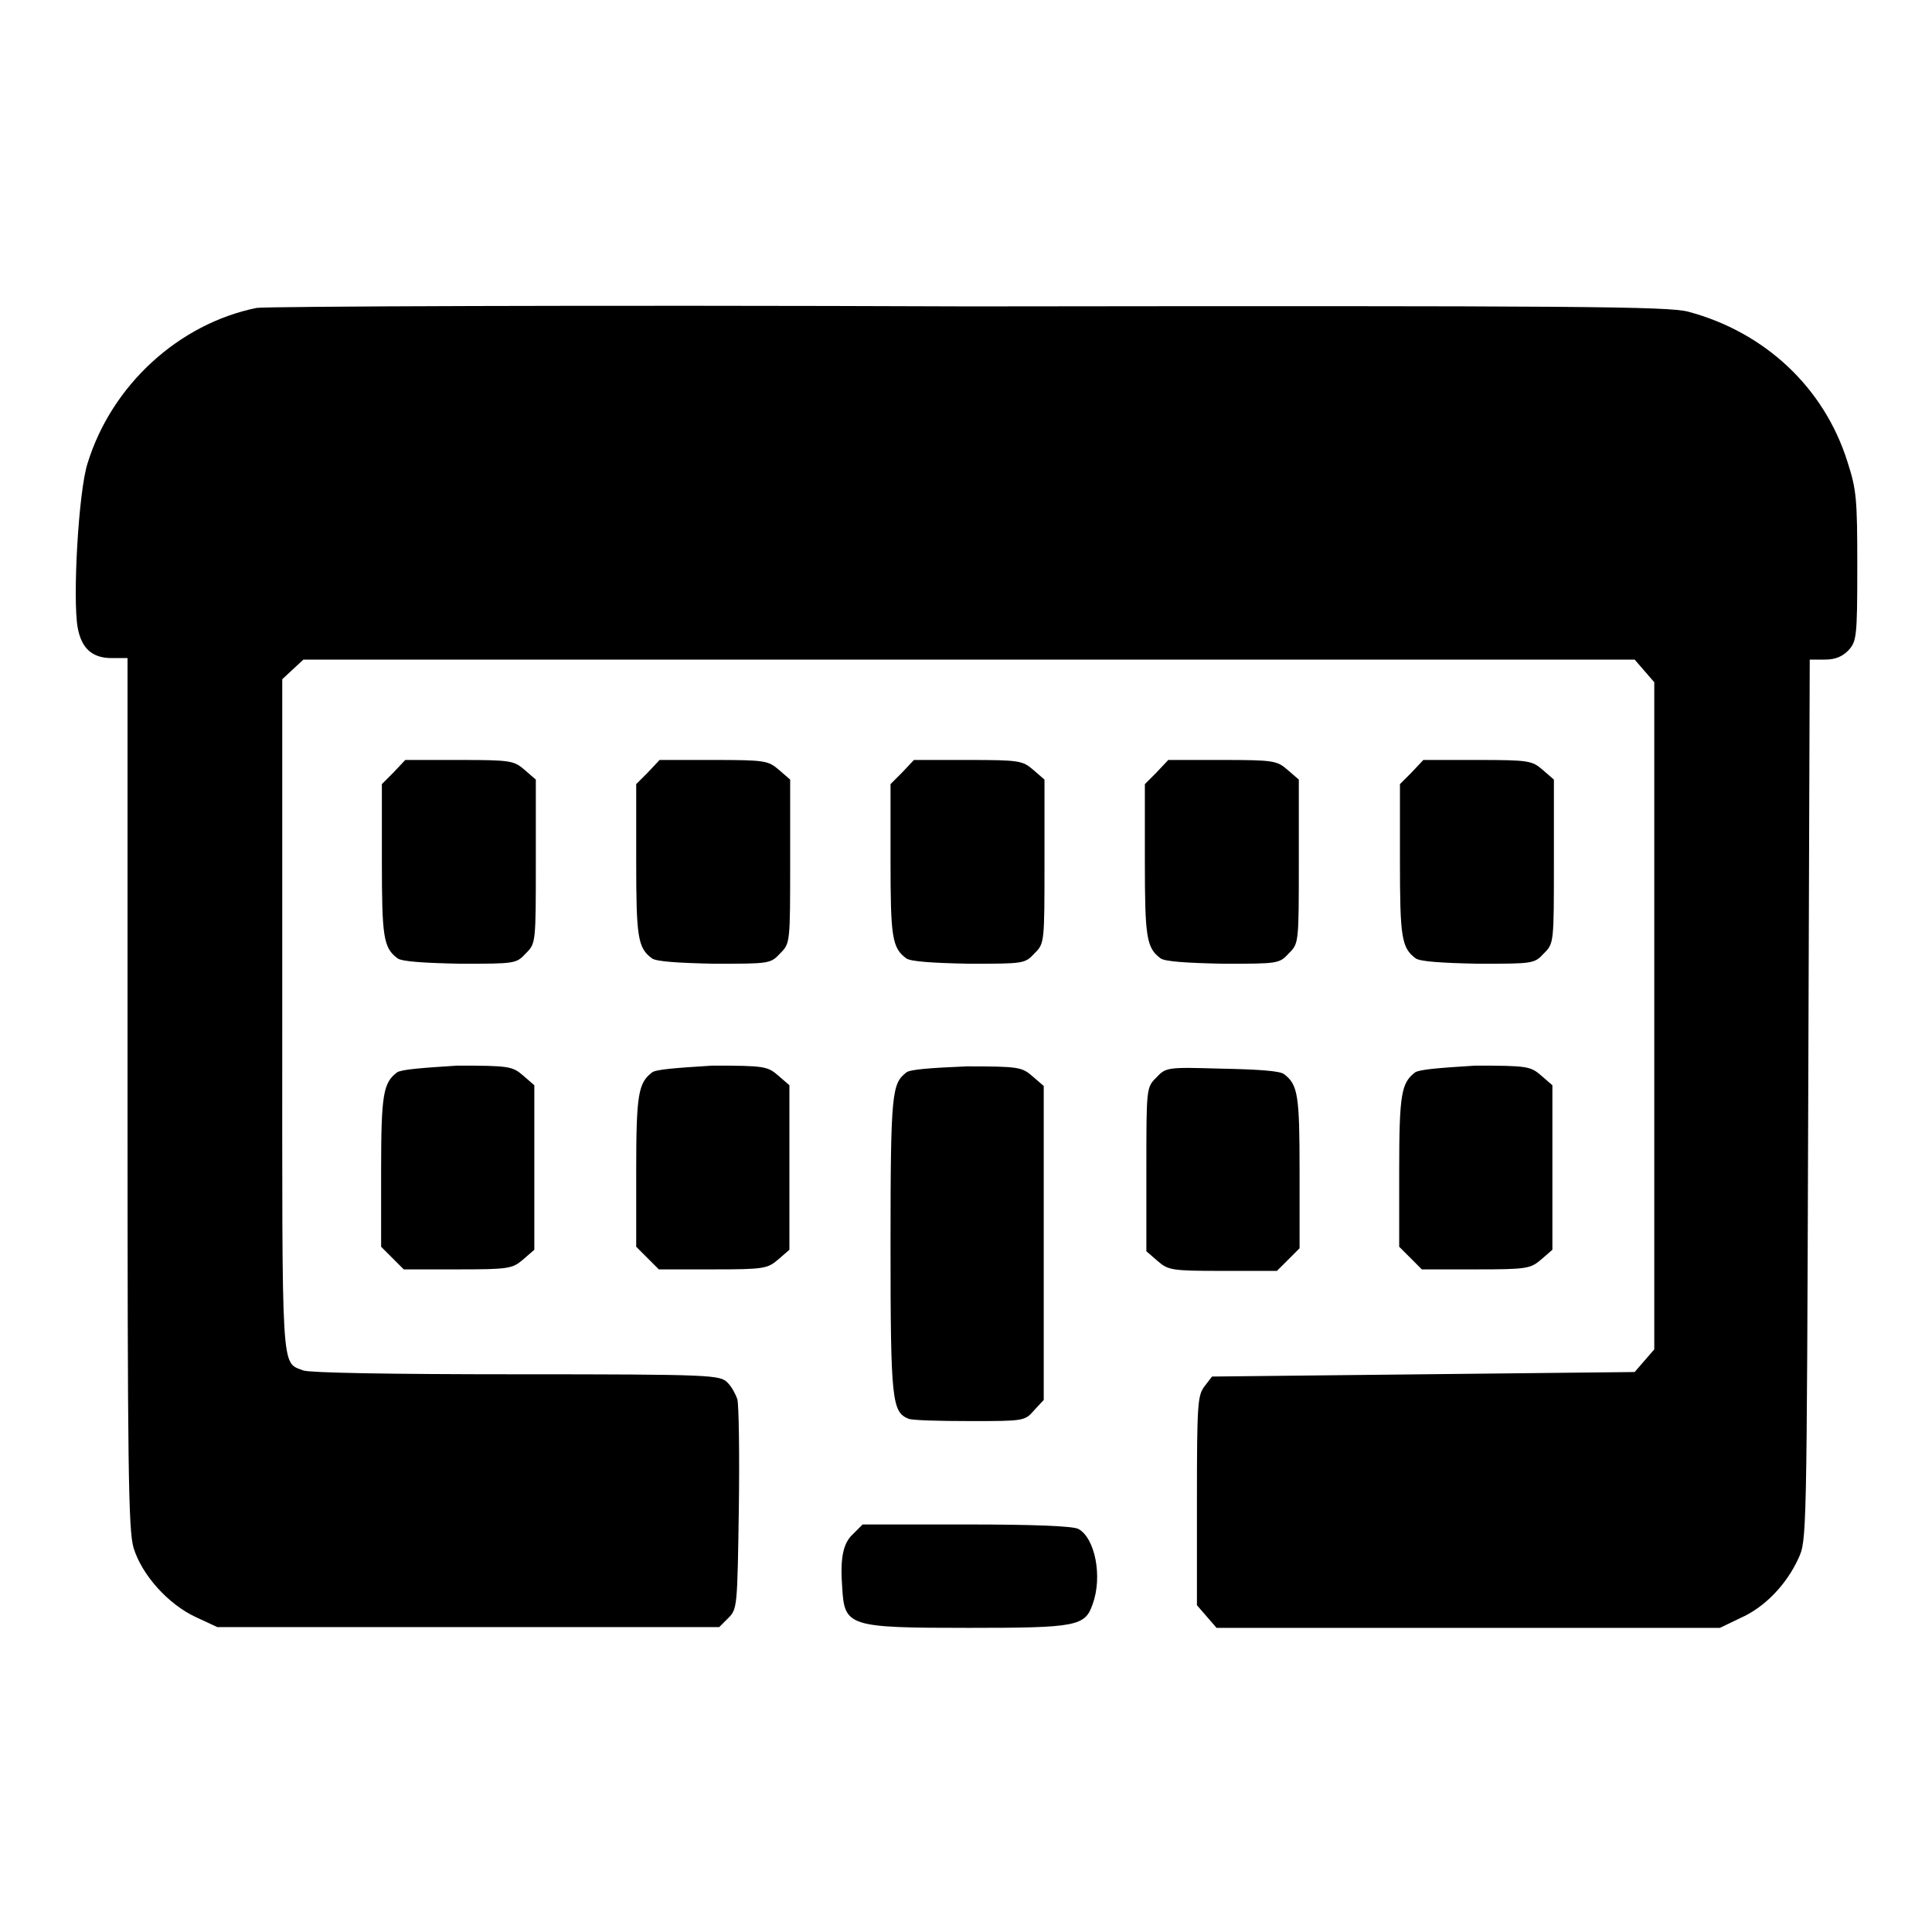 <?xml version="1.0" encoding="utf-8"?>
<!-- Svg Vector Icons : http://www.onlinewebfonts.com/icon -->
<!DOCTYPE svg PUBLIC "-//W3C//DTD SVG 1.1//EN" "http://www.w3.org/Graphics/SVG/1.1/DTD/svg11.dtd">
<svg version="1.1" xmlns="http://www.w3.org/2000/svg" xmlns:xlink="http://www.w3.org/1999/xlink" x="0px" y="0px" viewBox="0 0 256 256" enable-background="new 0 0 256 256" xml:space="preserve">
<g><g><g><path fill="#000000" d="M34,40.8C23.7,42.9,14.8,51,11.6,61.4c-1.2,3.7-2,18-1.3,21.8c0.5,2.7,1.9,4,4.5,4h2.1v57.6c0,49.8,0.1,57.9,0.8,60.3c1.1,3.6,4.6,7.5,8.3,9.2l2.8,1.3H62h33.3l1.2-1.2c1.2-1.2,1.2-1.5,1.4-14.5c0.1-7.3,0-13.8-0.2-14.5c-0.2-0.6-0.7-1.6-1.3-2.2c-1-1-1.9-1.1-27.9-1.1c-17.3,0-27.3-0.2-28.3-0.5c-3-1.2-2.8,1.2-2.8-46.9V90l1.4-1.3l1.4-1.3h88.2h88.2l1.3,1.5l1.3,1.5v44.2v44.2l-1.3,1.5l-1.3,1.5l-28,0.3l-28,0.3l-1,1.3c-0.9,1.2-1,2.2-1,15.1v13.9l1.3,1.5l1.3,1.5h33.4h33.3l2.7-1.3c3.2-1.4,6.1-4.4,7.7-7.9c1.1-2.4,1.1-2.4,1.3-60.8l0.2-58.3h2c1.4,0,2.3-0.4,3.1-1.2c1.1-1.2,1.2-1.7,1.2-11.1c0-9-0.1-10.2-1.3-13.9c-3.1-9.9-11-17.2-21.1-19.9c-2.7-0.7-13.8-0.8-95.3-0.7C77.6,40.4,35.2,40.6,34,40.8z"/><path fill="#000000" d="M52.1,102.4l-1.5,1.5V114c0,10.2,0.2,11.6,2.1,13c0.6,0.4,3.3,0.6,8.3,0.7c7.3,0,7.4,0,8.7-1.4c1.3-1.3,1.3-1.4,1.3-12.2v-10.8l-1.5-1.3c-1.4-1.2-1.8-1.3-8.6-1.3h-7.2L52.1,102.4z"/><path fill="#000000" d="M85.8,102.4l-1.5,1.5V114c0,10.2,0.2,11.6,2.1,13c0.6,0.4,3.3,0.6,8.3,0.7c7.3,0,7.4,0,8.7-1.4c1.3-1.3,1.3-1.4,1.3-12.2v-10.8l-1.5-1.3c-1.4-1.2-1.8-1.3-8.6-1.3h-7.2L85.8,102.4z"/><path fill="#000000" d="M119.5,102.4l-1.5,1.5V114c0,10.2,0.2,11.6,2.1,13c0.6,0.4,3.3,0.6,8.3,0.7c7.3,0,7.4,0,8.7-1.4c1.3-1.3,1.3-1.4,1.3-12.2v-10.8l-1.5-1.3c-1.4-1.2-1.8-1.3-8.6-1.3h-7.2L119.5,102.4z"/><path fill="#000000" d="M153.2,102.4l-1.5,1.5V114c0,10.2,0.2,11.6,2.1,13c0.6,0.4,3.3,0.6,8.3,0.7c7.3,0,7.4,0,8.7-1.4c1.3-1.3,1.3-1.4,1.3-12.2v-10.8l-1.5-1.3c-1.4-1.2-1.8-1.3-8.6-1.3h-7.2L153.2,102.4z"/><path fill="#000000" d="M187,102.4l-1.5,1.5V114c0,10.2,0.2,11.6,2.1,13c0.6,0.4,3.3,0.6,8.3,0.7c7.3,0,7.4,0,8.7-1.4c1.3-1.3,1.3-1.4,1.3-12.2v-10.8l-1.5-1.3c-1.4-1.2-1.8-1.3-8.6-1.3h-7.2L187,102.4z"/><path fill="#000000" d="M52.6,142.1c-1.8,1.4-2.1,2.8-2.1,13v10.1l1.5,1.5l1.5,1.5h7.2c6.7,0,7.2-0.1,8.6-1.3l1.5-1.3v-10.9v-10.9l-1.5-1.3c-1.4-1.2-1.8-1.3-8.7-1.3C55.9,141.5,53.2,141.7,52.6,142.1z"/><path fill="#000000" d="M86.4,142.1c-1.8,1.4-2.1,2.8-2.1,13v10.1l1.5,1.5l1.5,1.5h7.2c6.7,0,7.2-0.1,8.6-1.3l1.5-1.3v-10.9v-10.9l-1.5-1.3c-1.4-1.2-1.8-1.3-8.7-1.3C89.6,141.5,86.9,141.7,86.4,142.1z"/><path fill="#000000" d="M120.1,142.1c-1.9,1.5-2.1,2.5-2.1,22.8c0,20.8,0.2,22.2,2.4,23.1c0.5,0.2,4.1,0.3,8.1,0.3c7.1,0,7.3,0,8.5-1.4l1.3-1.4v-20.8v-20.8l-1.5-1.3c-1.4-1.2-1.8-1.3-8.7-1.3C123.3,141.5,120.6,141.7,120.1,142.1z"/><path fill="#000000" d="M153.2,142.8c-1.3,1.3-1.3,1.4-1.3,12.2v10.8l1.5,1.3c1.4,1.2,1.8,1.3,8.6,1.3h7.2l1.5-1.5l1.5-1.5v-10.1c0-10.2-0.2-11.6-2.1-13c-0.6-0.4-3.3-0.6-8.3-0.7C154.7,141.4,154.5,141.4,153.2,142.8z"/><path fill="#000000" d="M187.5,142.1c-1.8,1.4-2.1,2.8-2.1,13v10.1l1.5,1.5l1.5,1.5h7.2c6.7,0,7.2-0.1,8.6-1.3l1.5-1.3v-10.9v-10.9l-1.5-1.3c-1.4-1.2-1.8-1.3-8.7-1.3C190.7,141.5,188.1,141.7,187.5,142.1z"/><path fill="#000000" d="M113,203.3c-1.3,1.2-1.7,3.2-1.4,7.1c0.3,5.1,0.8,5.3,16.7,5.3c14.4,0,15.5-0.2,16.5-3.2c1.3-3.6,0.3-8.7-1.9-9.9c-0.7-0.4-6-0.6-14.9-0.6h-13.7L113,203.3z"/></g></g></g>
</svg>
